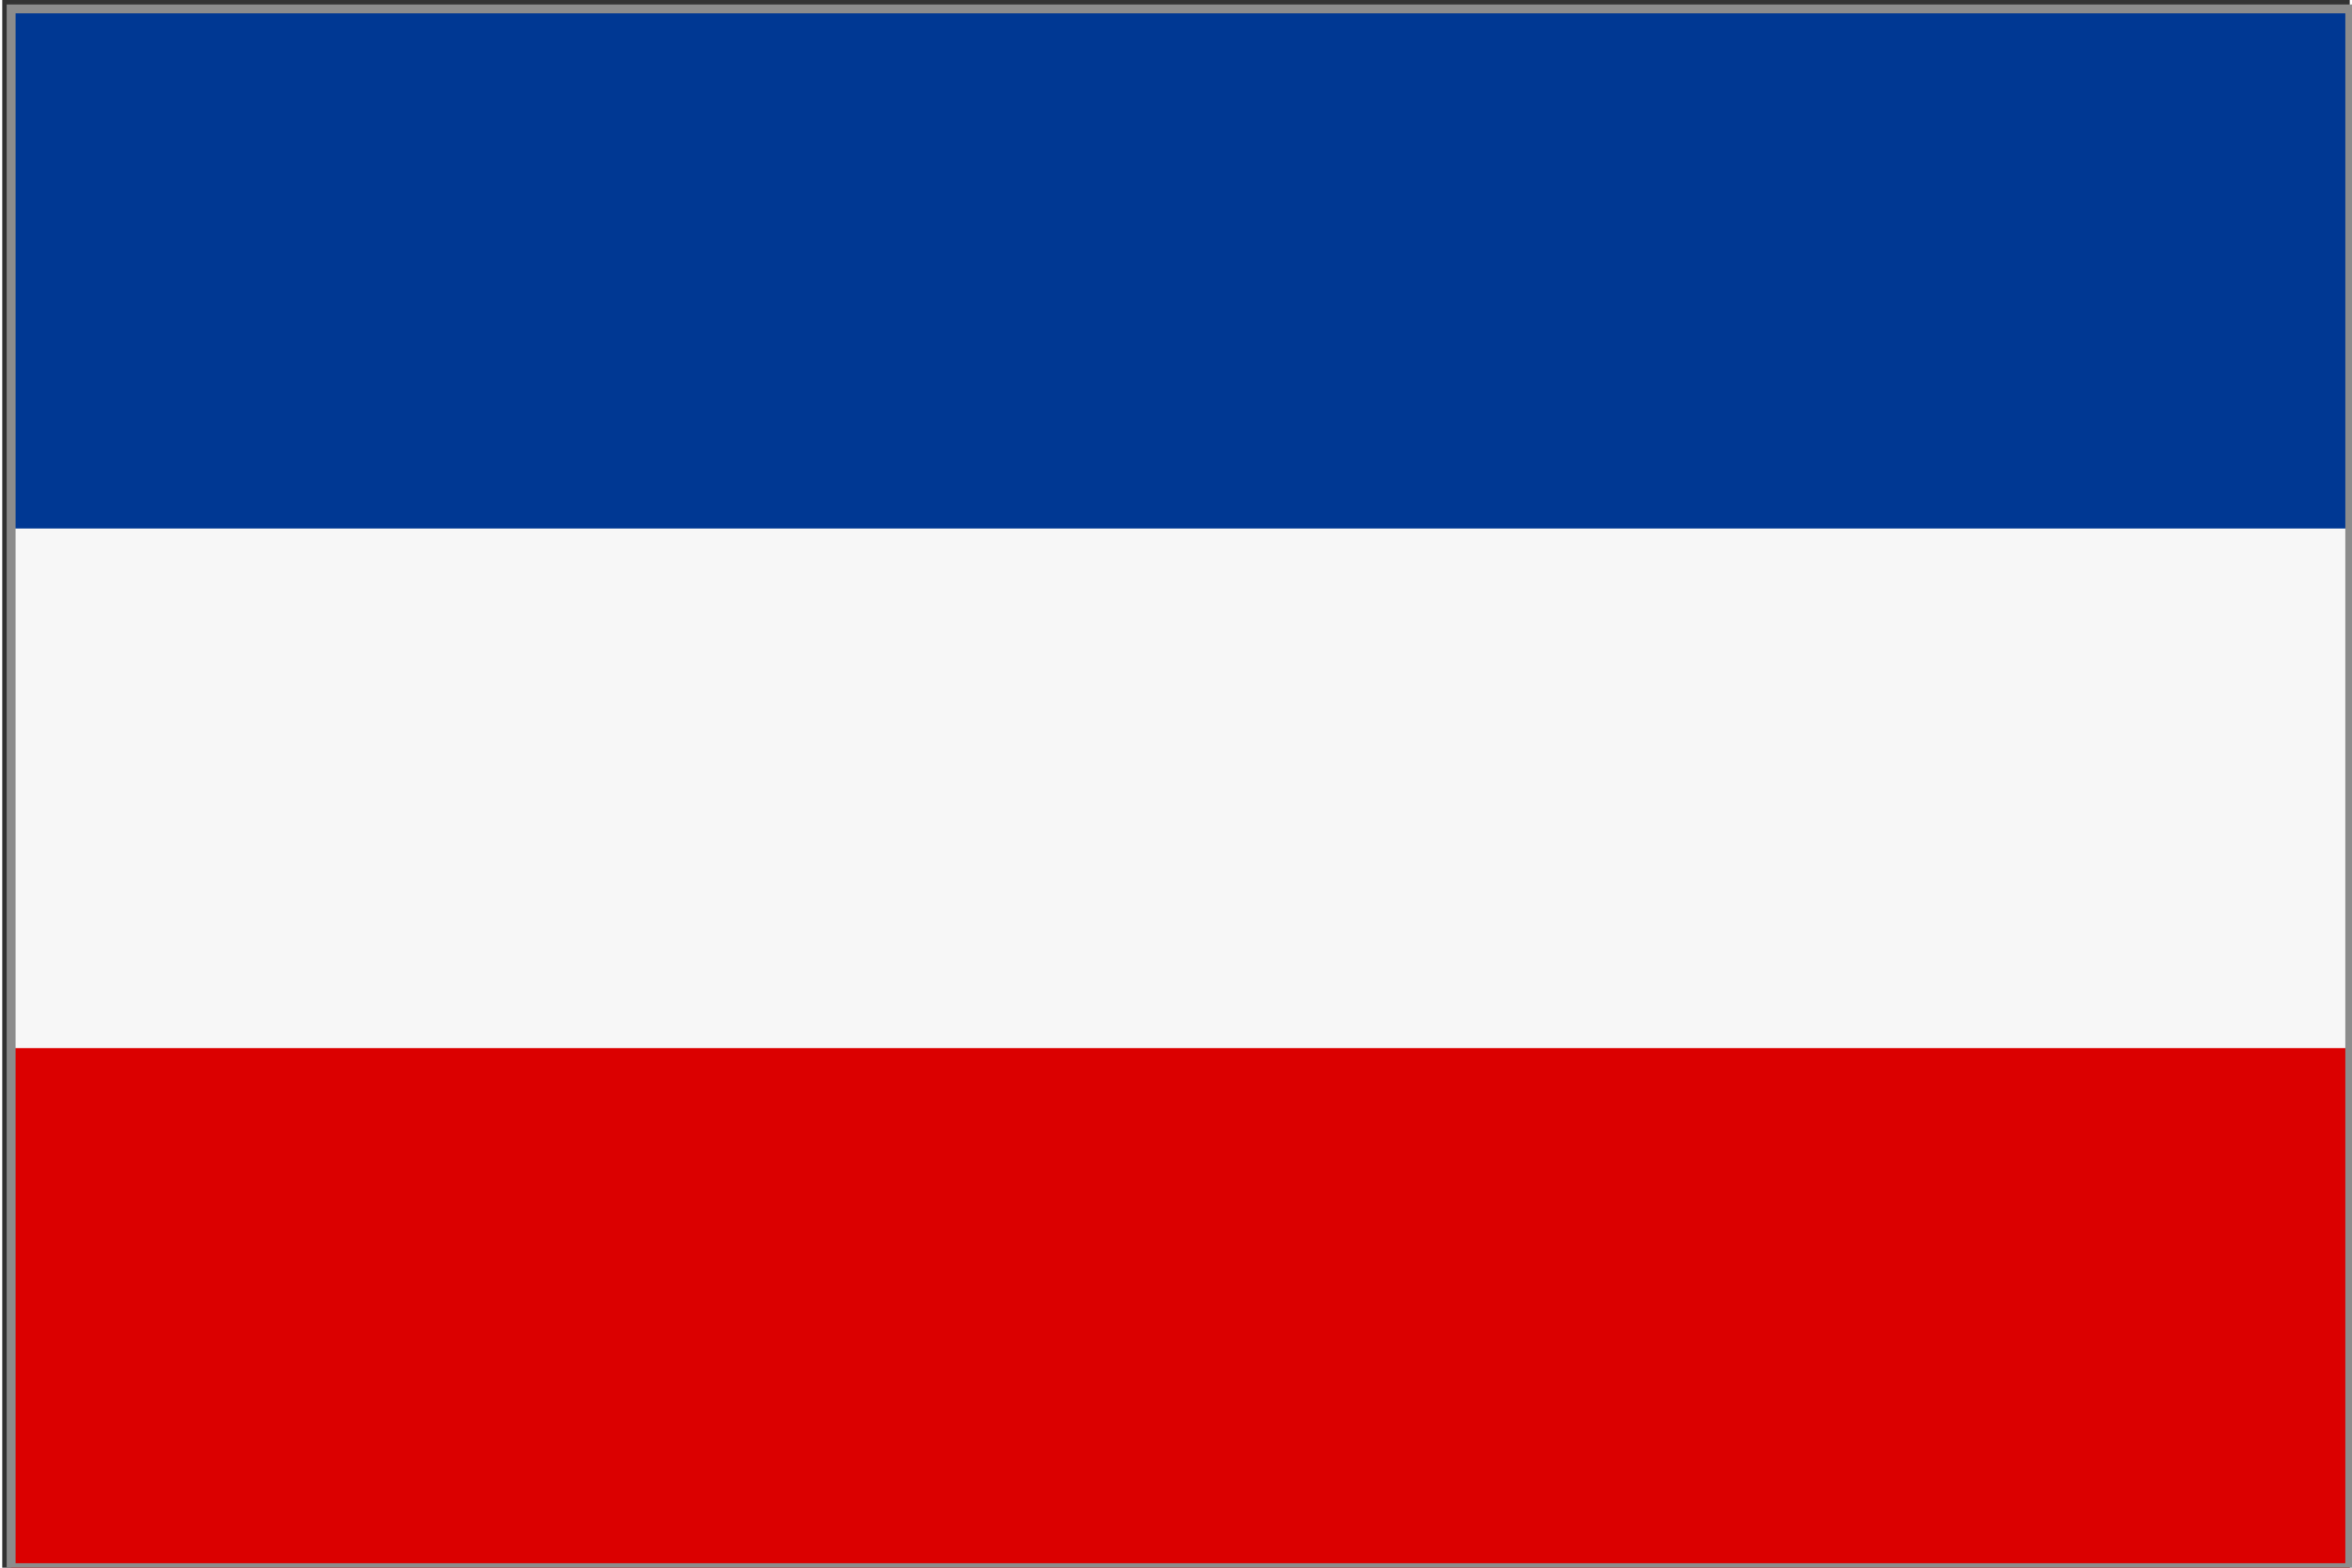 <?xml version="1.0" encoding="UTF-8"?>
<svg width="6cm" height="4cm" version="1.1" viewBox="-12 -12 3162 2112" xmlns="http://www.w3.org/2000/svg">
<rect x="-12" y="-12" width="3162" height="2112" fill="#333333" stroke="none"/>
<rect y="688" width="3150" height="724" fill="#f7f7f7"/>
<rect y="1400" width="3150" height="700" fill="#db0000"/>
<rect width="3150" height="700" fill="#003893"/>
<rect width="3150" height="2100" fill="none" stroke="#8c8c8c" stroke-width="12"/>
</svg>
